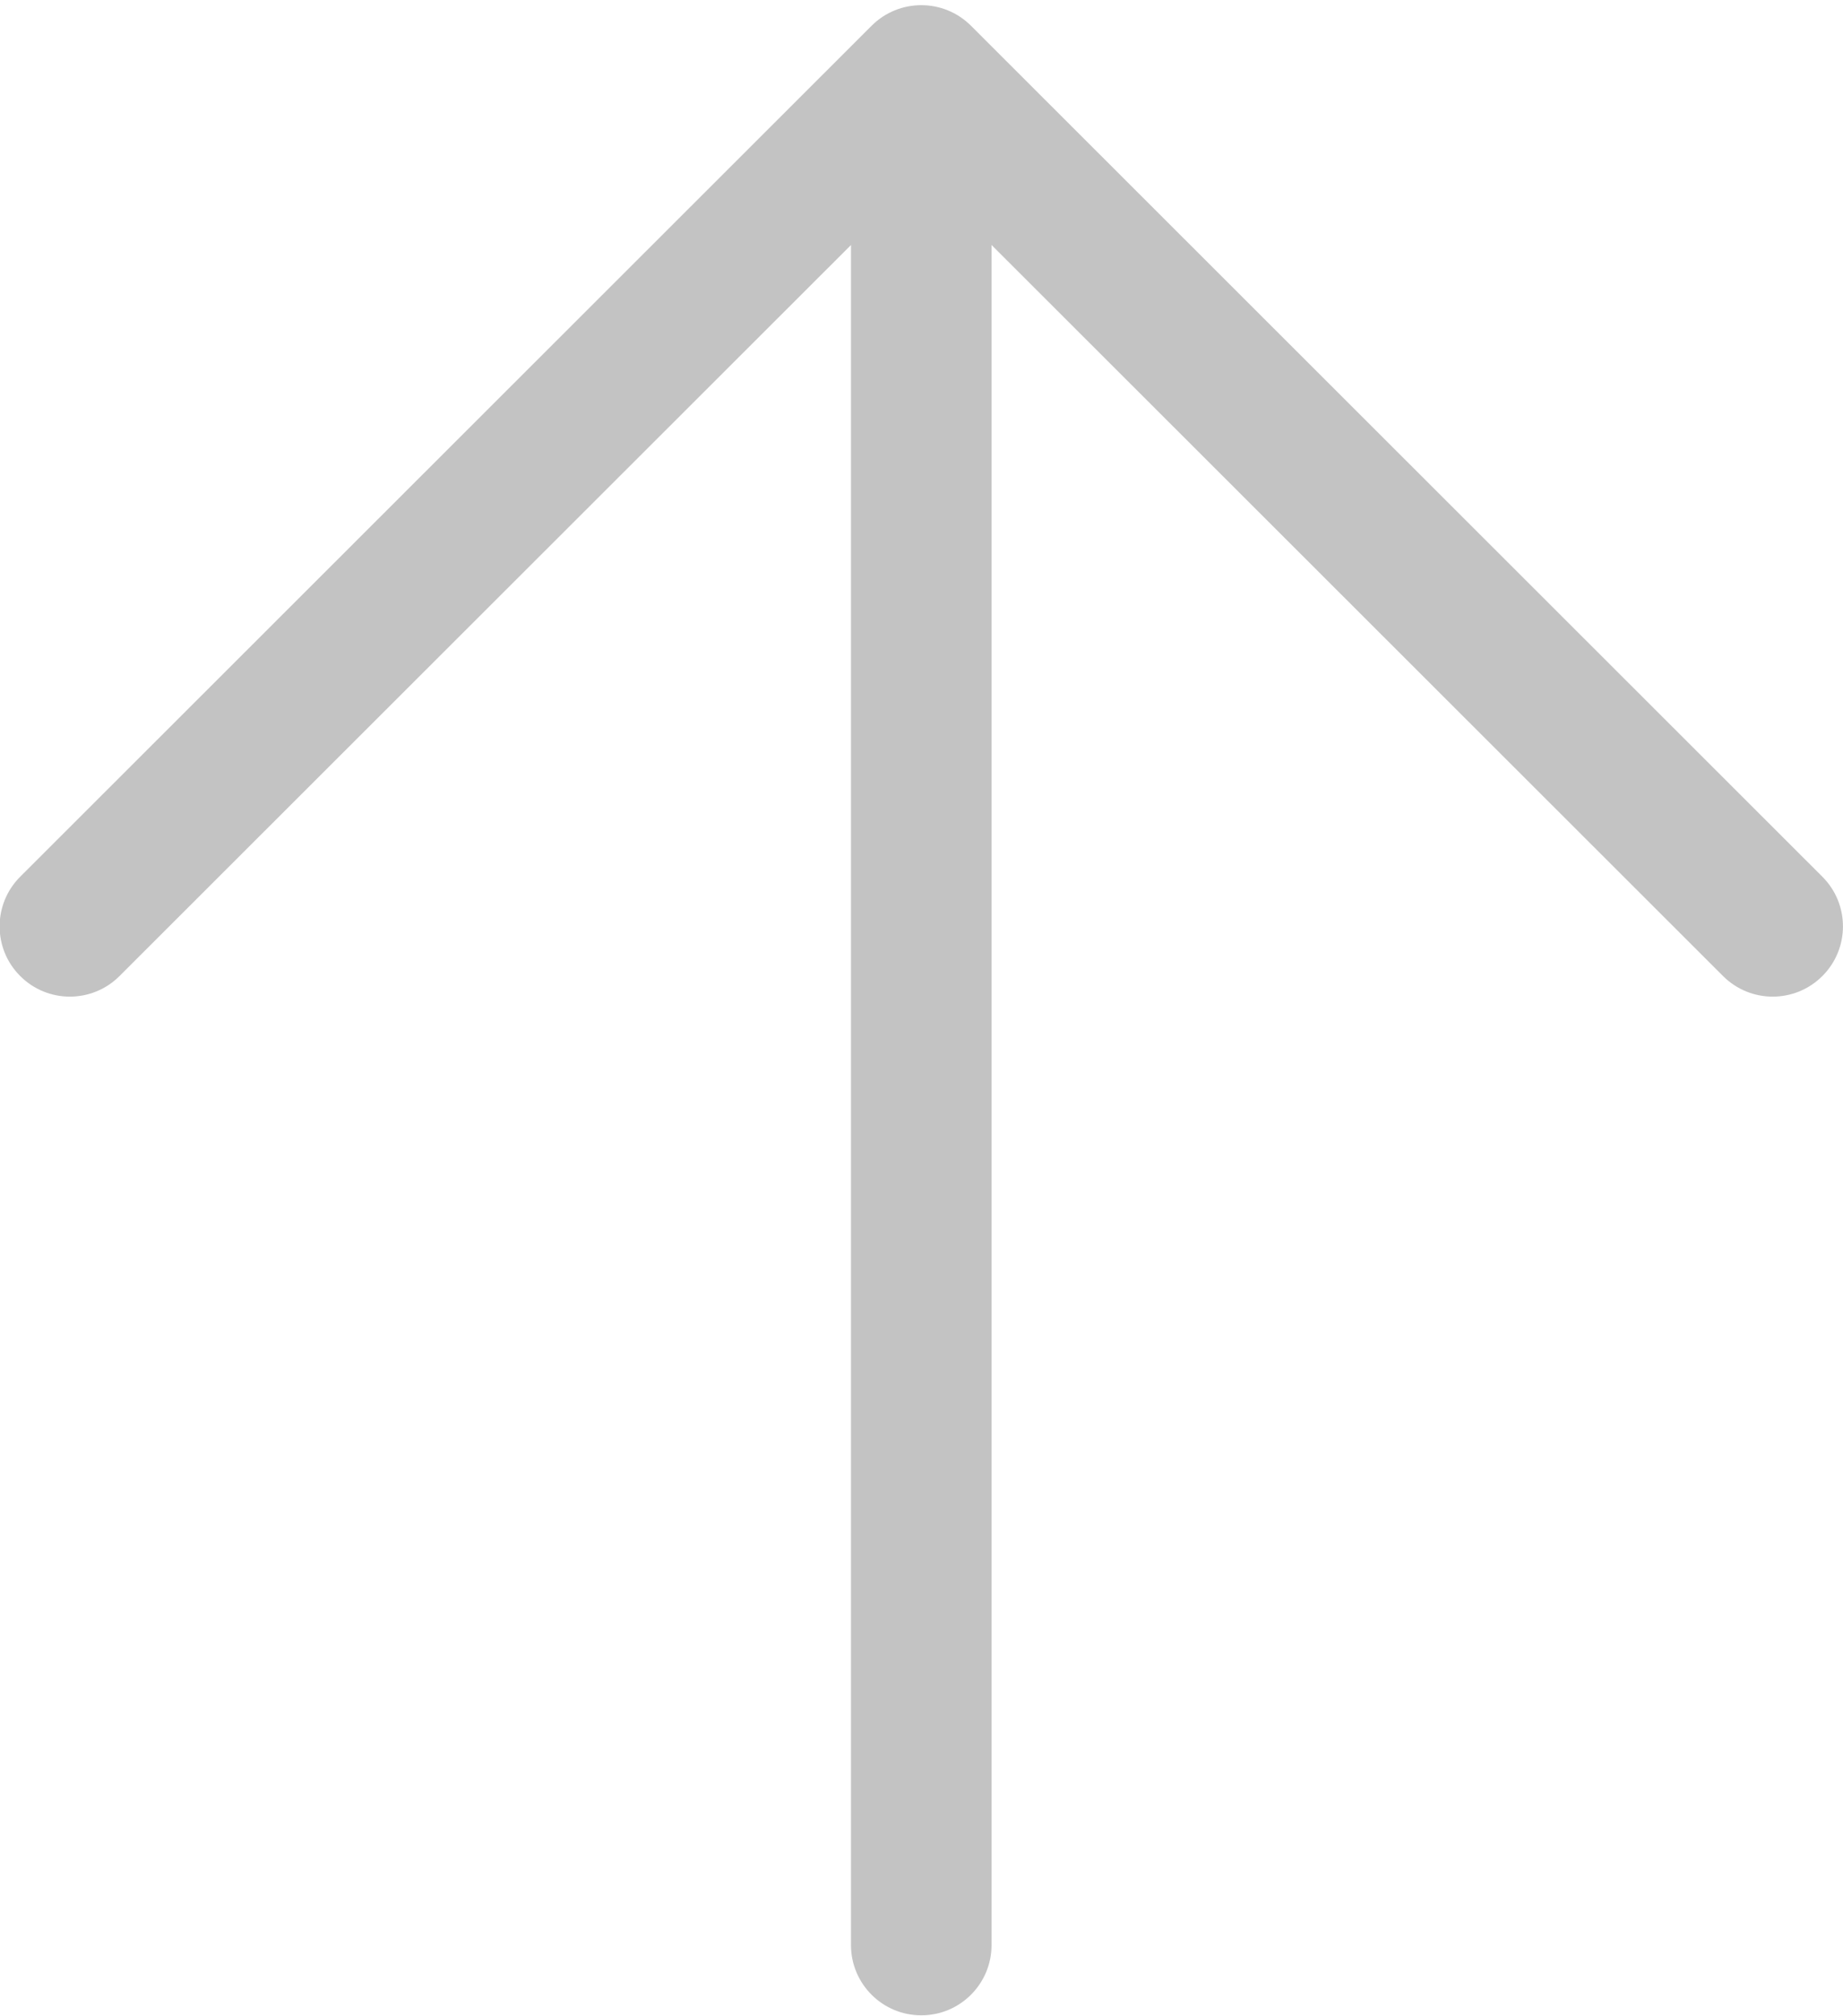 <svg 
 xmlns="http://www.w3.org/2000/svg"
 xmlns:xlink="http://www.w3.org/1999/xlink"
 width="43px" height="47px">
<path fill-rule="evenodd"  fill="rgb(195, 195, 195)"
 d="M42.519,22.758 C41.879,23.399 40.841,23.399 40.200,22.758 L23.134,5.712 L23.134,45.355 C23.134,46.258 22.400,46.992 21.495,46.992 C20.589,46.992 19.855,46.258 19.855,45.355 L19.855,5.713 L2.789,22.758 C2.149,23.399 1.111,23.399 0.471,22.758 C-0.169,22.120 -0.169,21.082 0.471,20.443 L20.336,0.600 C20.976,-0.039 22.014,-0.039 22.654,0.600 L42.519,20.443 C42.839,20.763 42.999,21.181 42.999,21.601 C42.999,22.019 42.839,22.439 42.519,22.758 Z"/>
</svg>